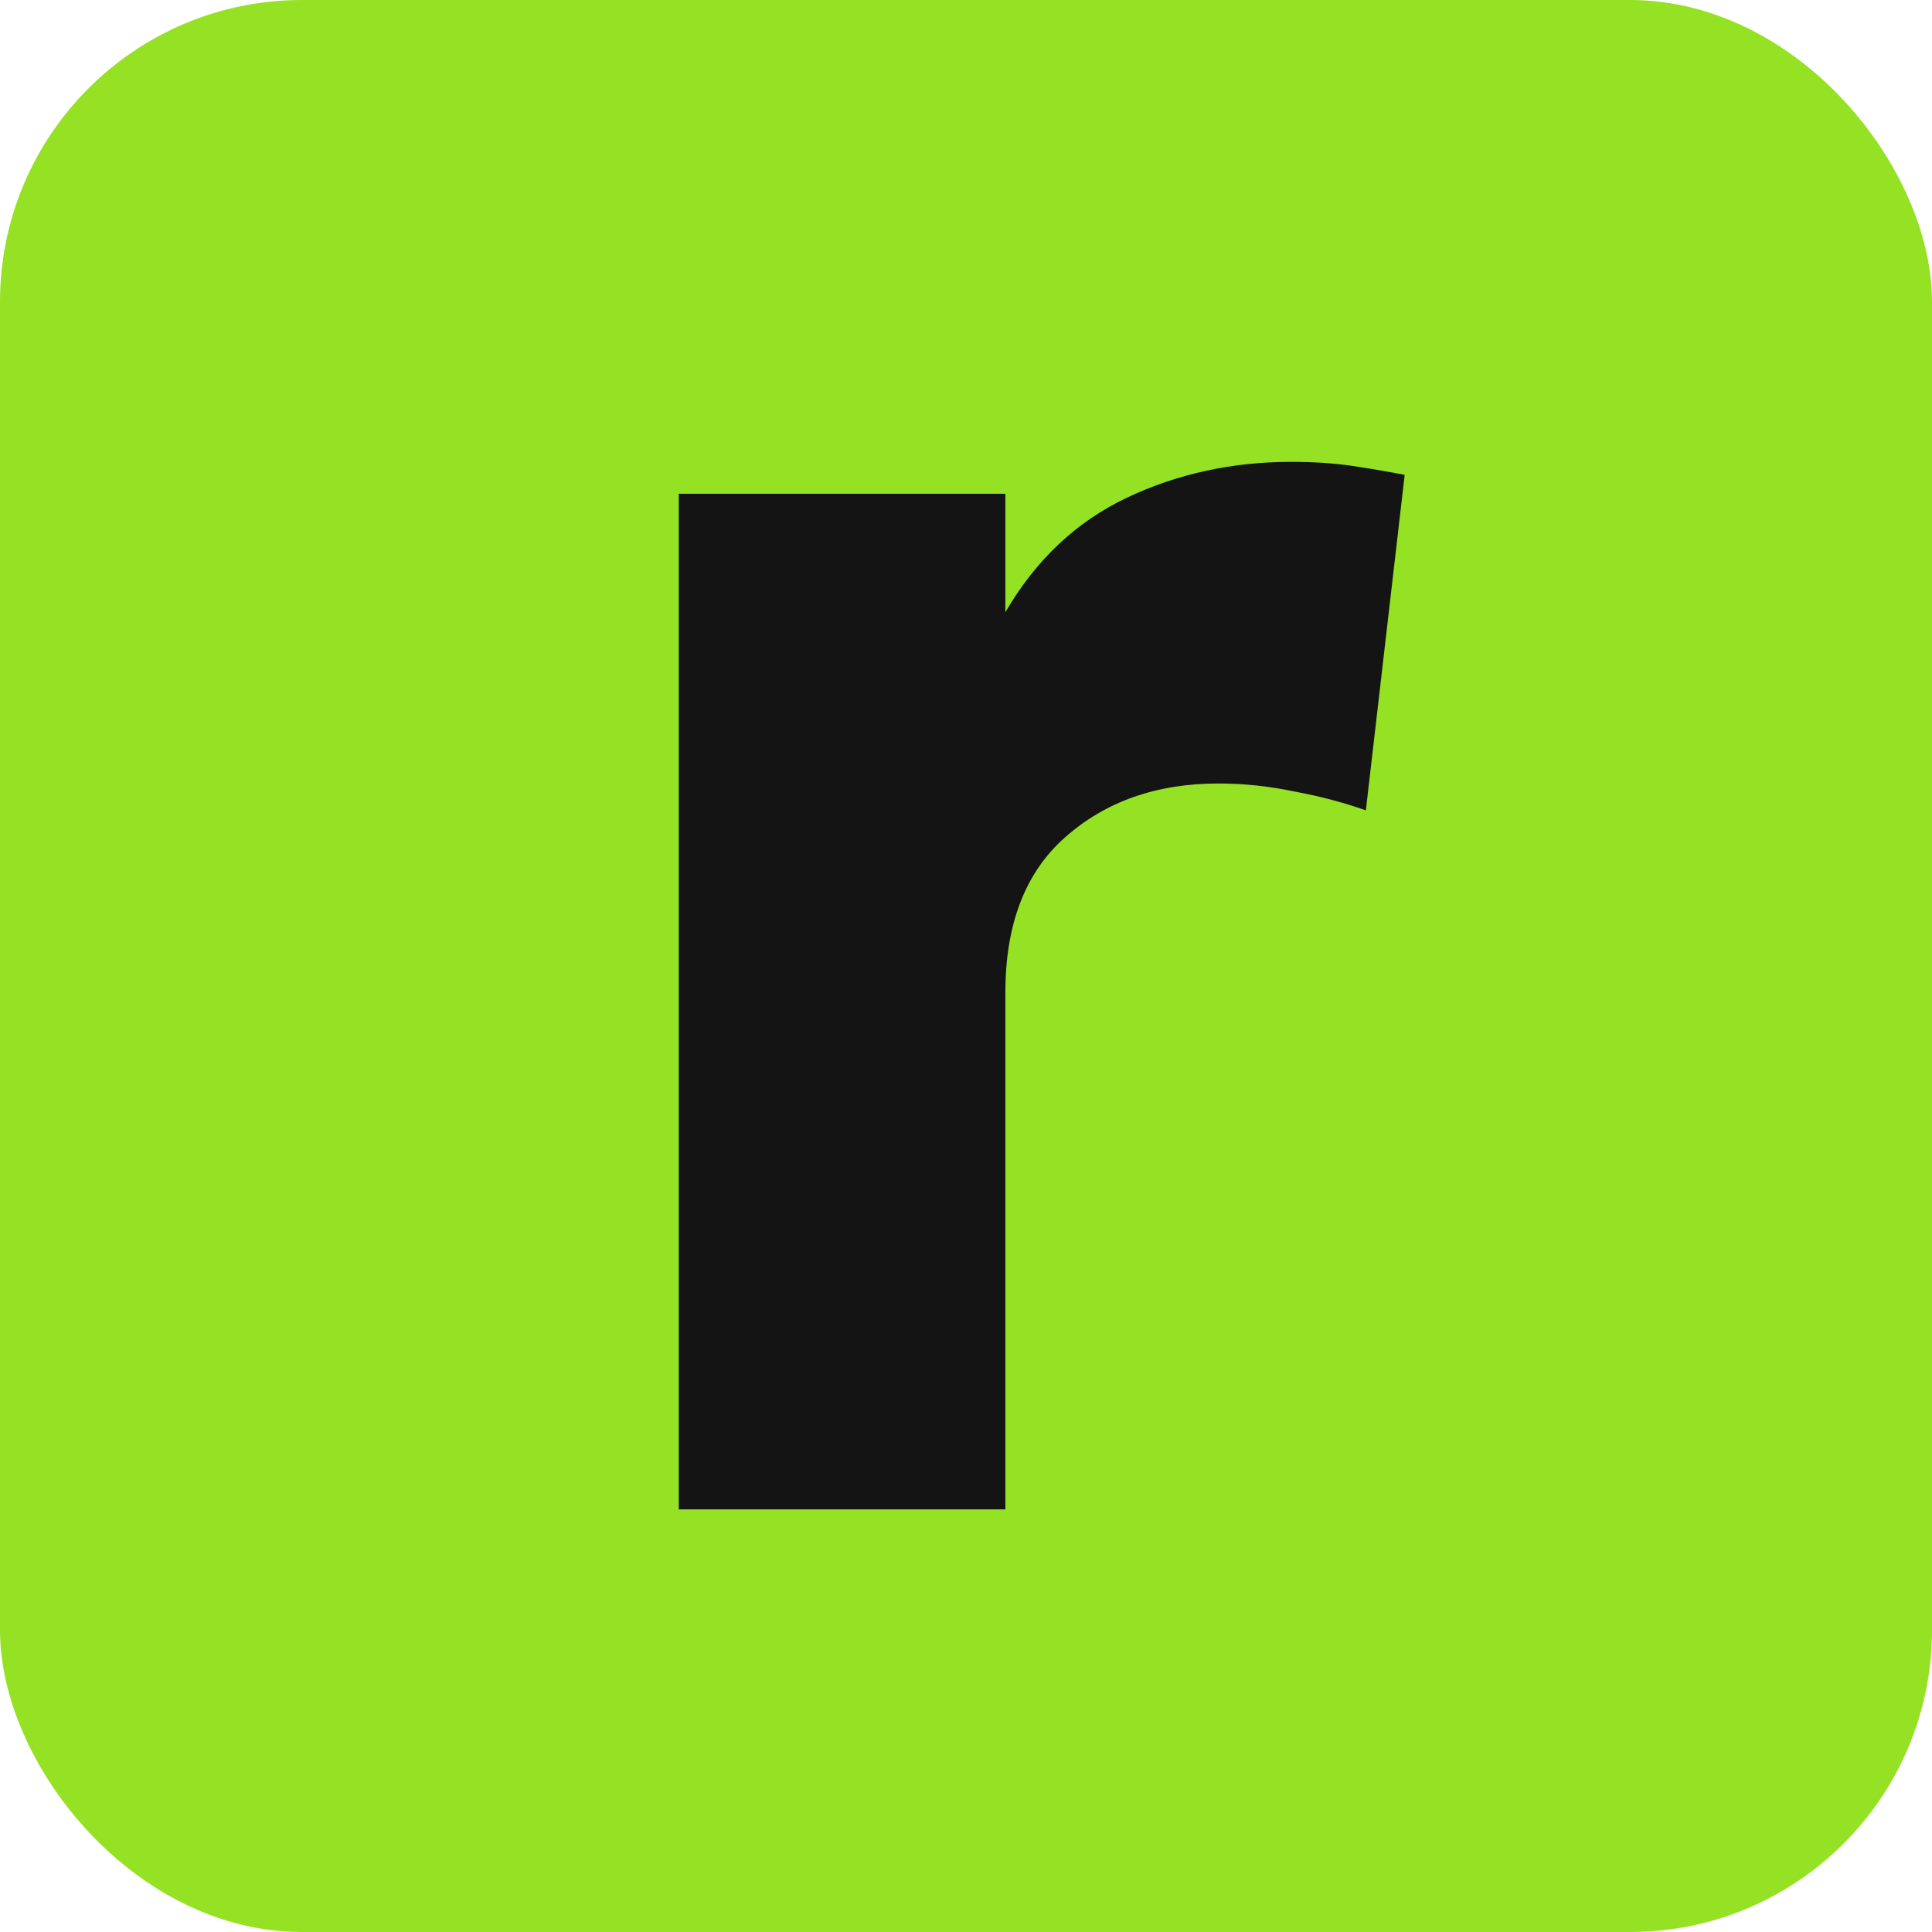 <?xml version="1.0" encoding="UTF-8"?> <svg xmlns="http://www.w3.org/2000/svg" width="32" height="32" viewBox="0 0 32 32" fill="none"><g clip-path="url(#clip0_1646_414)"><rect width="32" height="32" rx="5" fill="#95E124"></rect><path d="M11.243 25V8.178H16.652V10.14C17.158 9.272 17.829 8.64 18.664 8.244C19.5 7.848 20.407 7.65 21.386 7.65C21.759 7.65 22.095 7.672 22.392 7.716C22.689 7.76 22.98 7.81 23.266 7.865L22.623 13.422C22.249 13.29 21.853 13.186 21.435 13.109C21.017 13.021 20.599 12.977 20.182 12.977C19.159 12.977 18.313 13.274 17.642 13.868C16.982 14.45 16.652 15.308 16.652 16.441V25H11.243Z" fill="#141414"></path></g><defs><clipPath id="clip0_1646_414"><rect width="32" height="32" rx="5" fill="white"></rect></clipPath></defs></svg> 
